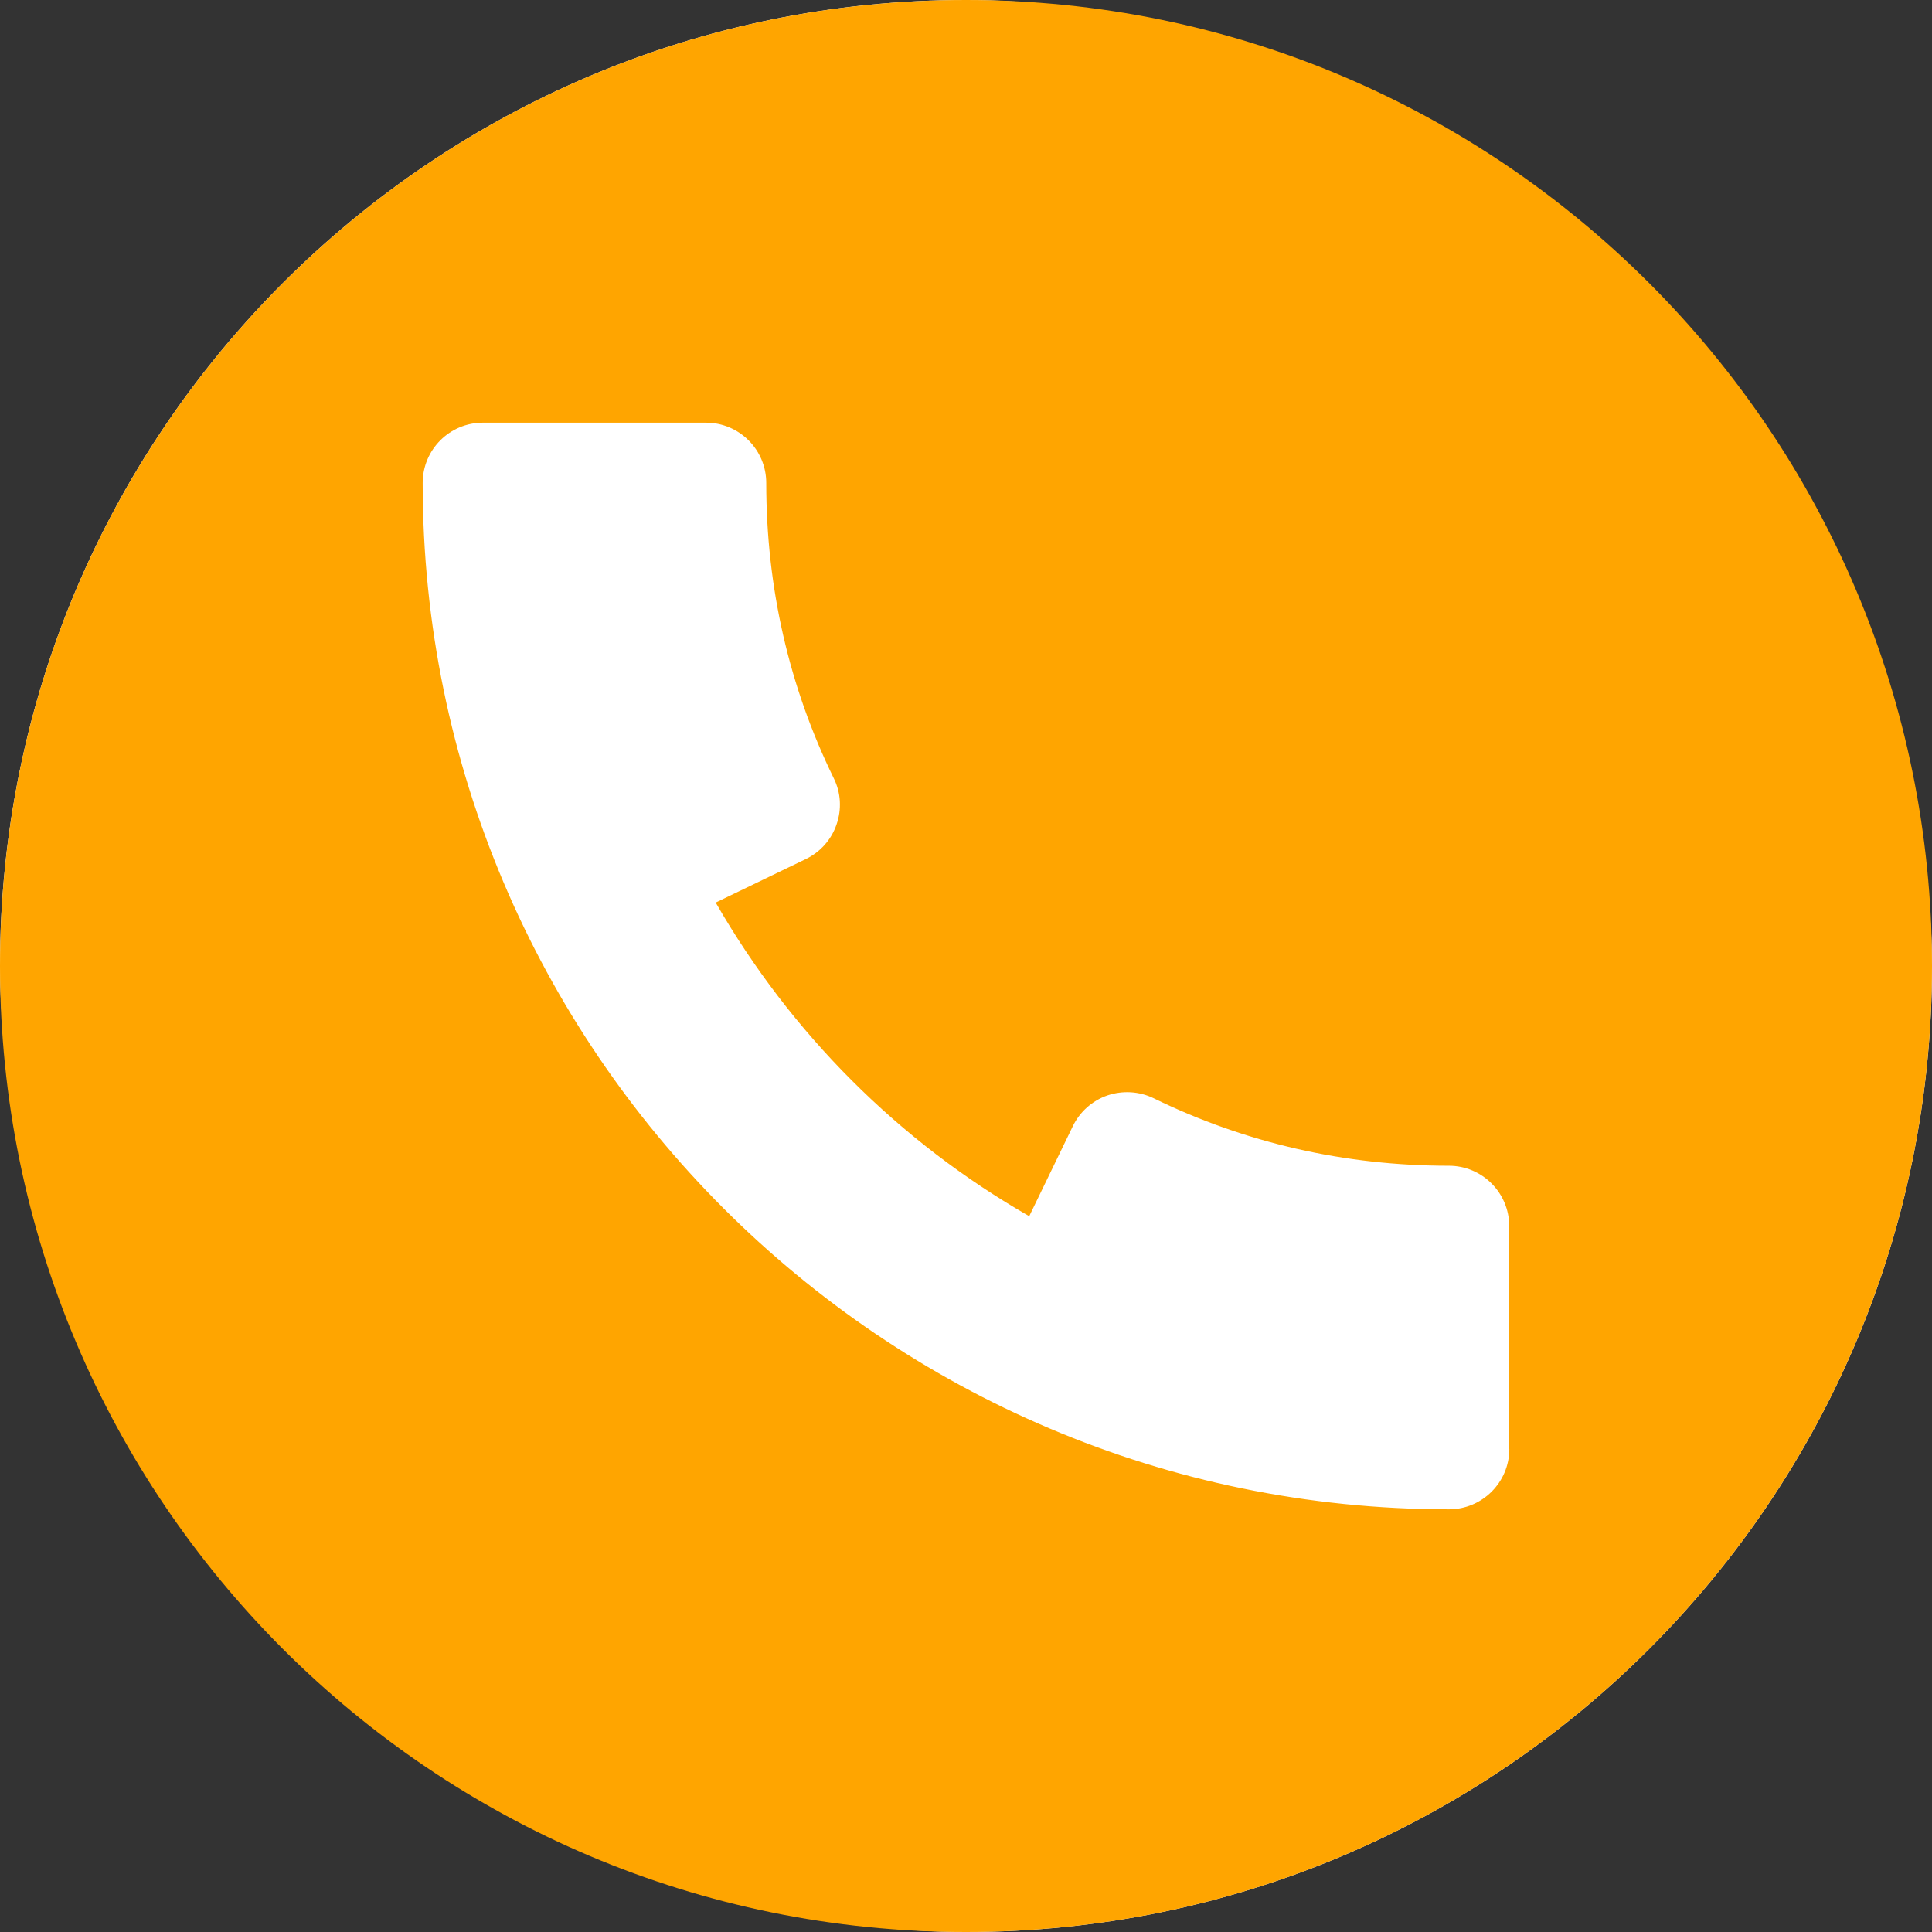 <svg width="18" height="18" viewBox="0 0 18 18" fill="none" xmlns="http://www.w3.org/2000/svg">
<rect x="0" y="0" width="18" height="18" fill="#333333" stroke="none"/>
<rect width="18" height="18" rx="9" fill="white"/>
<path d="M9 0C4.03 0 0 4.03 0 9C0 13.97 4.03 18 9 18C13.97 18 18 13.97 18 9C18 4.03 13.97 0 9 0ZM13.5 14.062C8.227 14.062 3.938 9.773 3.938 4.5C3.938 4.189 4.189 3.938 4.5 3.938H6.577C6.887 3.938 7.139 4.189 7.139 4.5C7.139 5.472 7.351 6.398 7.768 7.251C7.835 7.386 7.843 7.54 7.794 7.681C7.746 7.823 7.642 7.939 7.507 8.004L6.668 8.409C7.367 9.626 8.374 10.635 9.589 11.331L9.995 10.493C10.06 10.358 10.176 10.255 10.317 10.206C10.459 10.158 10.614 10.167 10.748 10.232C11.603 10.649 12.528 10.861 13.499 10.861C13.809 10.861 14.061 11.113 14.061 11.423V13.5H14.062C14.062 13.81 13.81 14.062 13.5 14.062Z" fill="#FFA500"/>
</svg>
